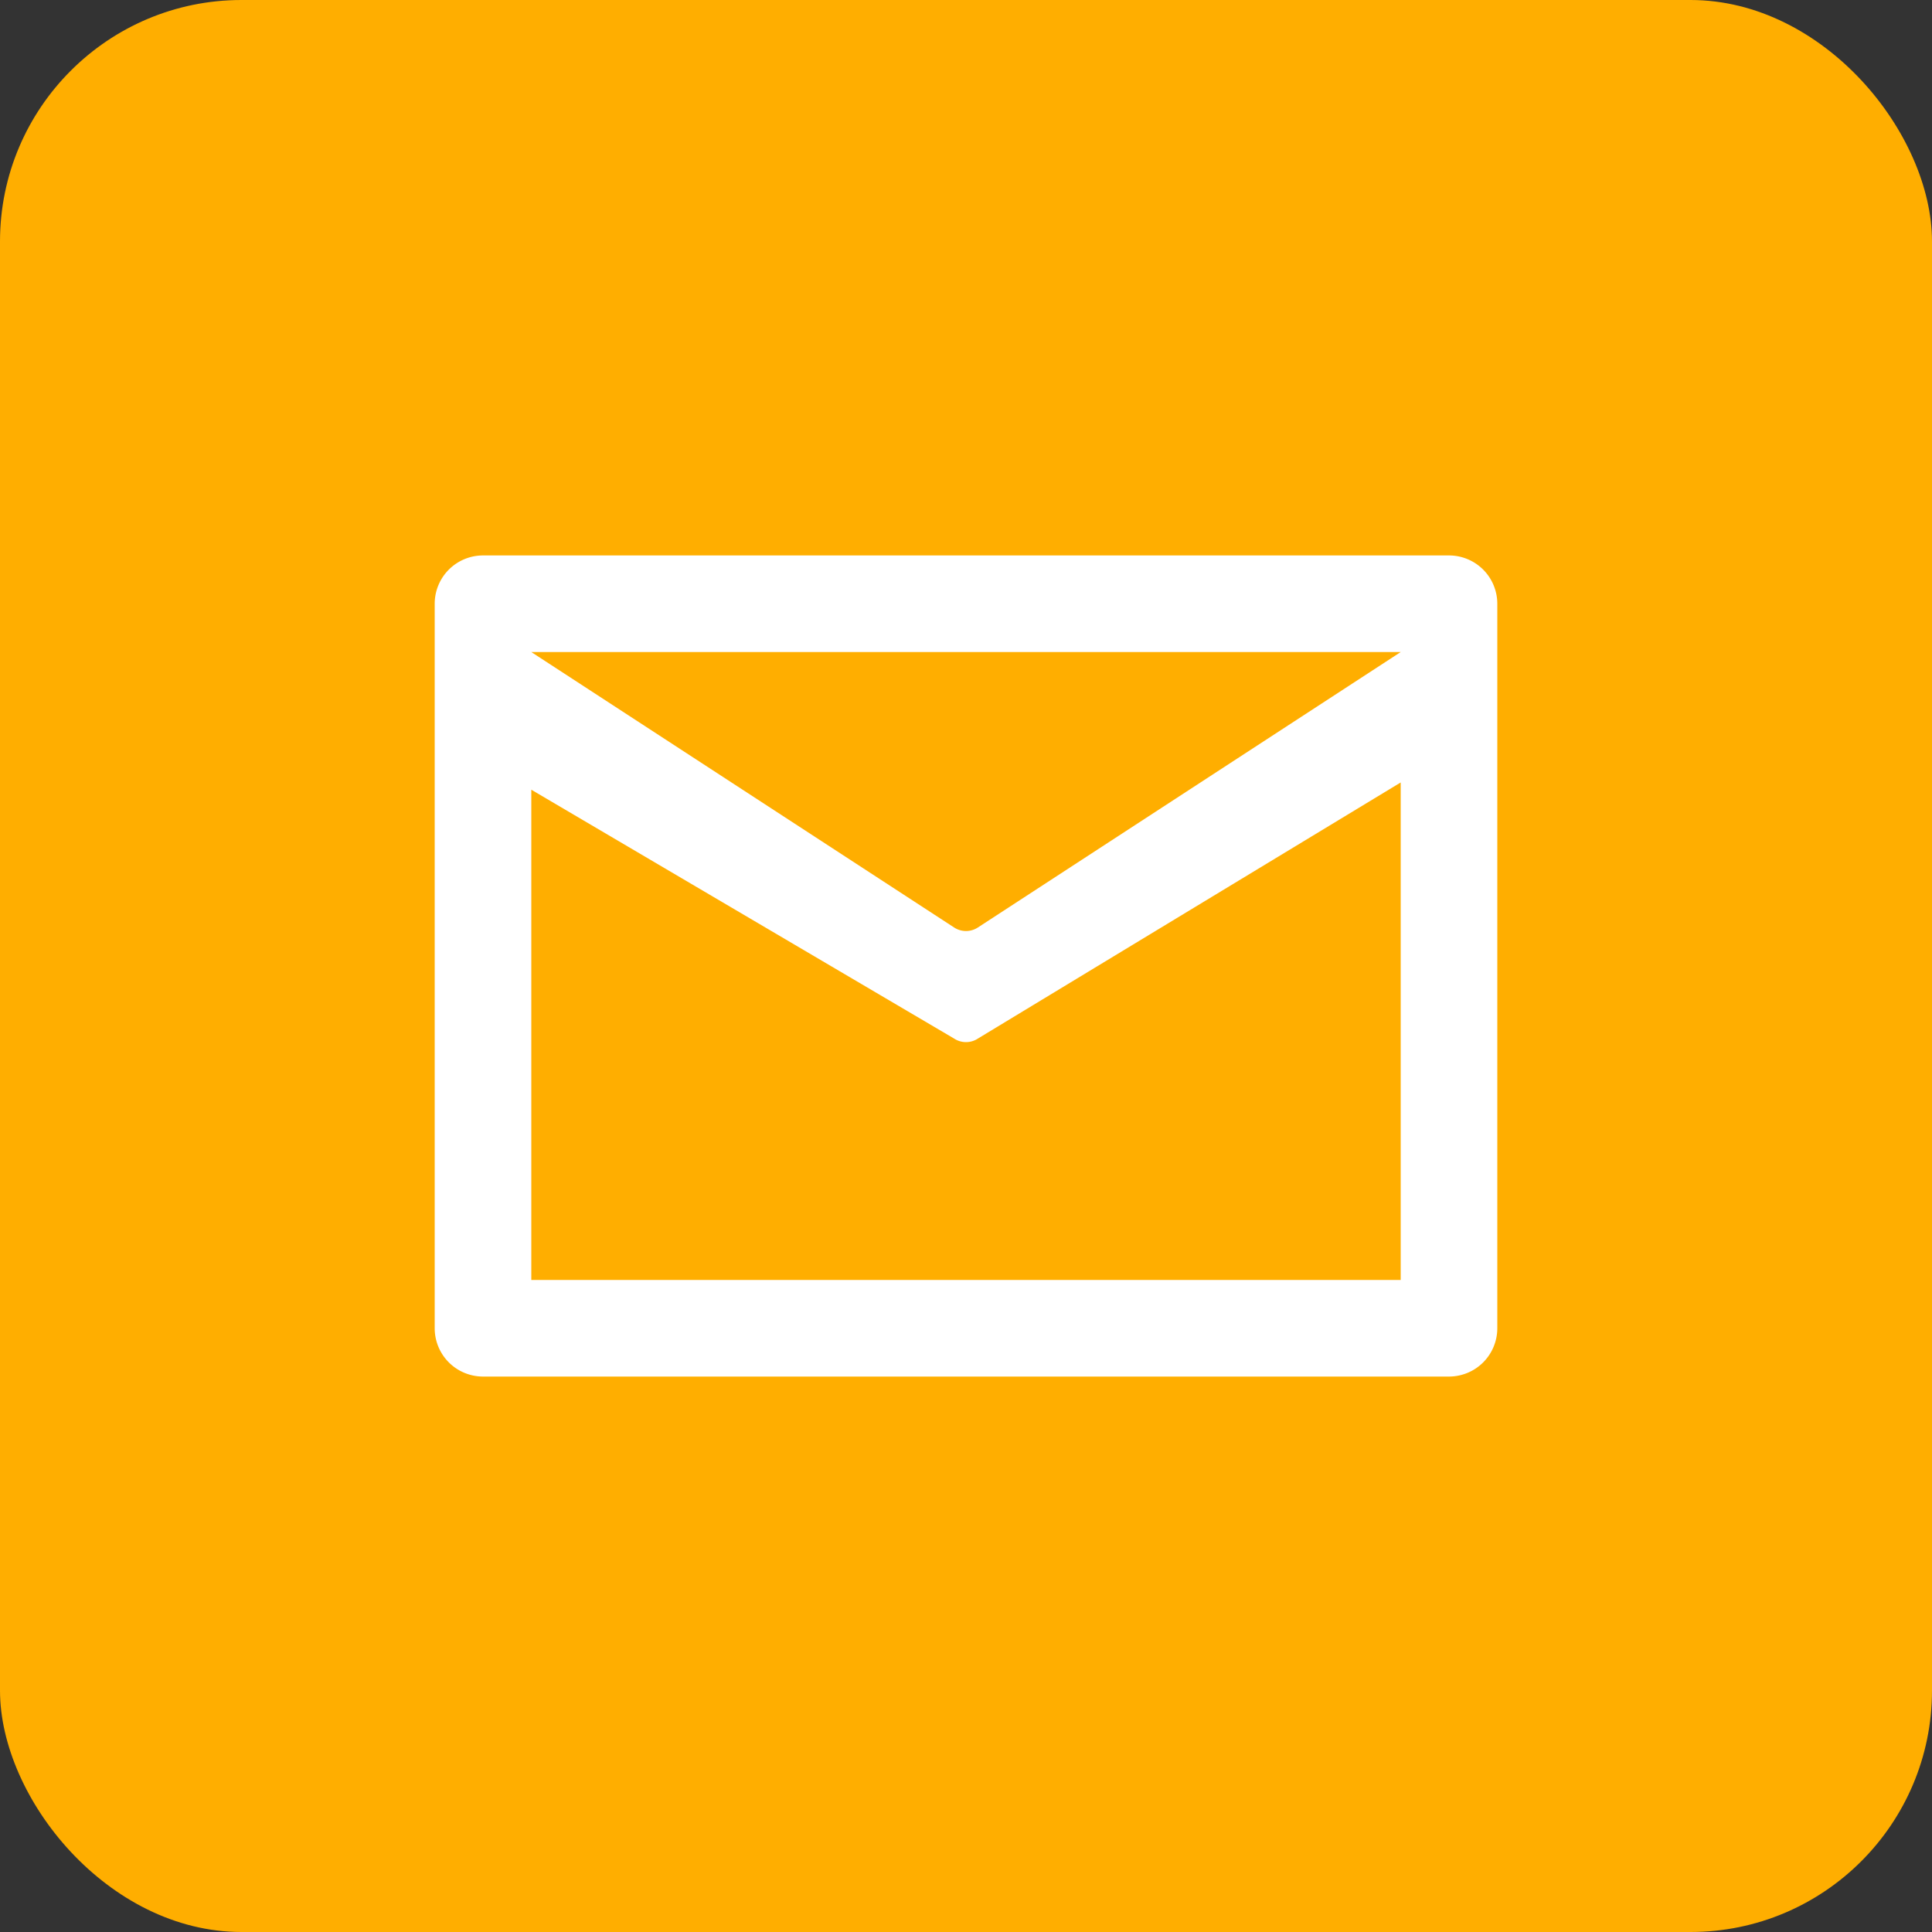 <svg xmlns="http://www.w3.org/2000/svg" width="80" height="80" viewBox="0 0 80 80"><rect x="0" y="0" width="80" height="80" fill="#333333" stroke="none"/><g id="Group_5211" data-name="Group 5211" transform="translate(-1112 -3343)"><rect id="Rectangle_19" data-name="Rectangle 19" width="80" height="80" rx="10" transform="translate(1112 3343)" fill="#ffae00"></rect><g id="Layer_2" data-name="Layer 2" transform="translate(1128 3359)"><g id="invisible_box" data-name="invisible box"><rect id="Rectangle_74" data-name="Rectangle 74" width="48" height="48" fill="none"></rect></g><g id="icons_Q2" data-name="icons Q2"><path id="Path_92" data-name="Path 92" d="M44,7H4A2,2,0,0,0,2,9V39a2,2,0,0,0,2,2H44a2,2,0,0,0,2-2V9A2,2,0,0,0,44,7ZM42,37H6V16.7L23.5,27a.9.9,0,0,0,1,0L42,16.4ZM24.5,22.4a.9.9,0,0,1-1,0L6,11H42Z" fill="#fff"></path></g></g></g></svg>